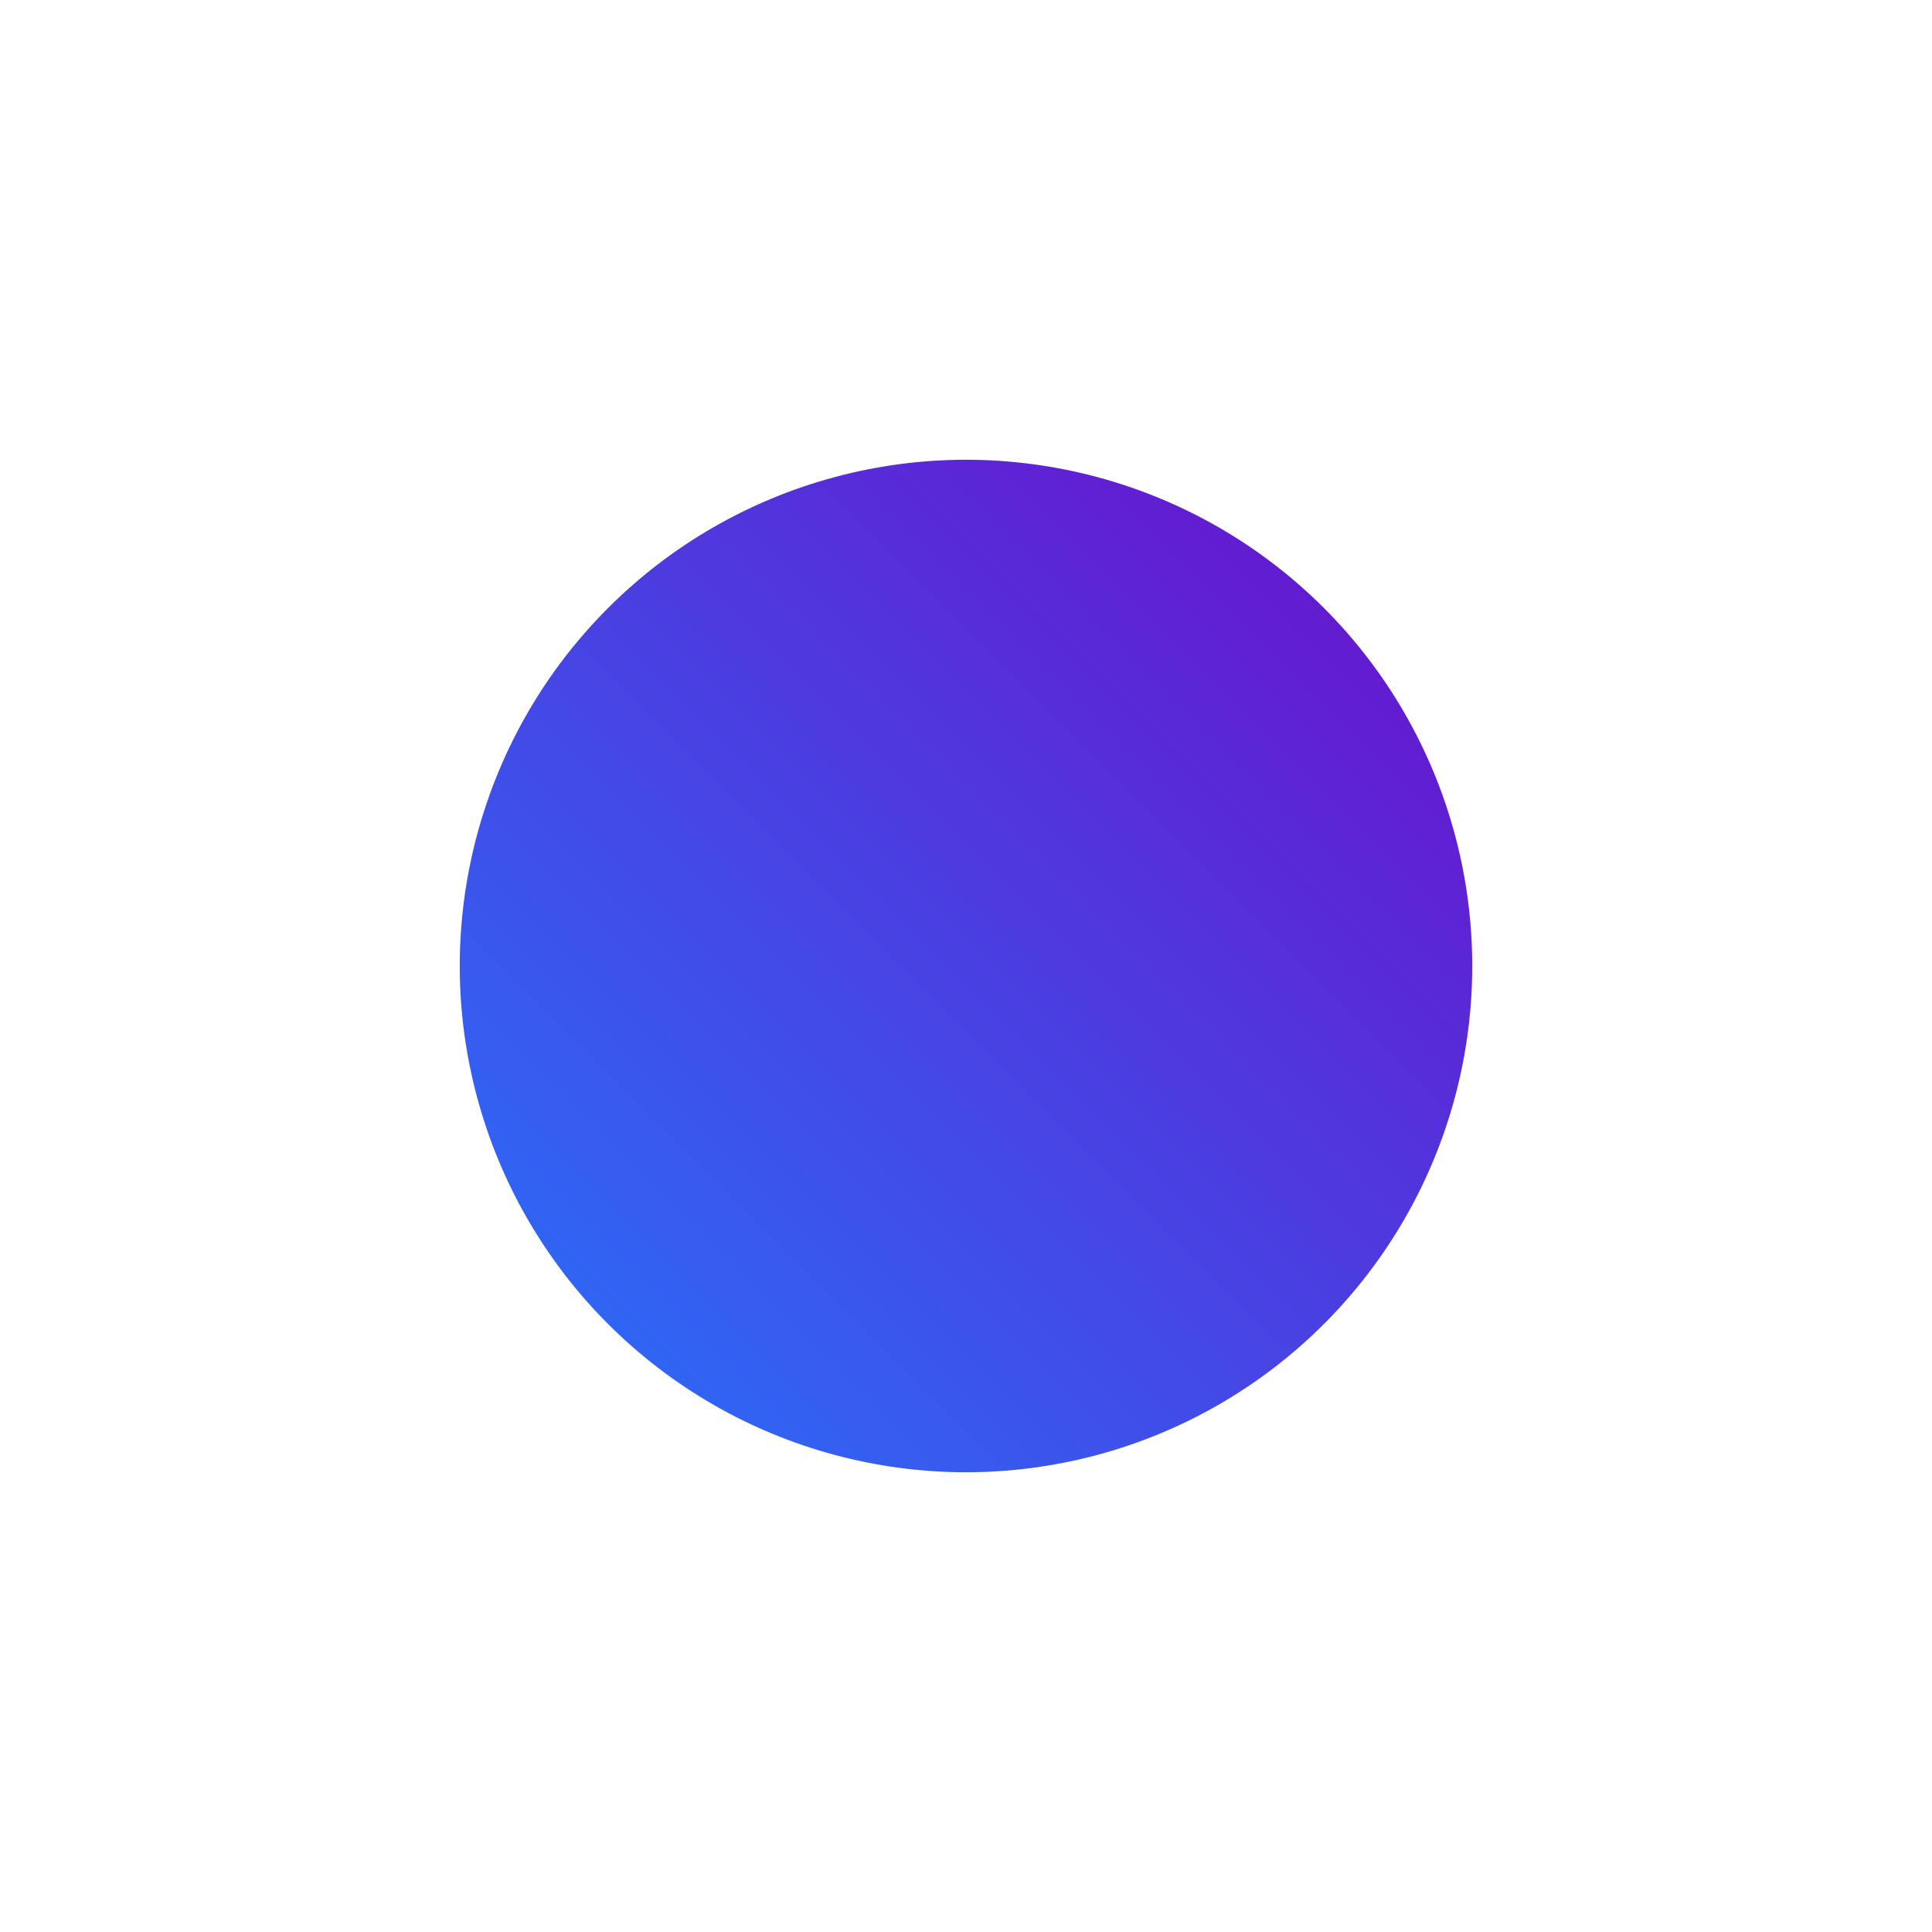 <svg xmlns="http://www.w3.org/2000/svg" xmlns:xlink="http://www.w3.org/1999/xlink" width="289.718" height="289.719" viewBox="0 0 289.718 289.719">
  <defs>
    <linearGradient id="linear-gradient" y1="0.5" x2="1" y2="0.5" gradientUnits="objectBoundingBox">
      <stop offset="0" stop-color="#3065f4"/>
      <stop offset="0.998" stop-color="#631bd0"/>
    </linearGradient>
    <filter id="Ellipse_purple" x="0" y="0" width="289.718" height="289.719" filterUnits="userSpaceOnUse">
      <feOffset dy="25" input="SourceAlpha"/>
      <feGaussianBlur stdDeviation="12.5" result="blur"/>
      <feFlood flood-opacity="0.161"/>
      <feComposite operator="in" in2="blur"/>
      <feComposite in="SourceGraphic"/>
    </filter>
  </defs>
  <g transform="matrix(1, 0, 0, 1, 0, 0)" filter="url(#Ellipse_purple)">
    <circle id="Ellipse_purple-2" data-name="Ellipse purple" cx="75.914" cy="75.914" r="75.914" transform="translate(37.5 119.86) rotate(-45)" fill="url(#linear-gradient)"/>
  </g>
</svg>
